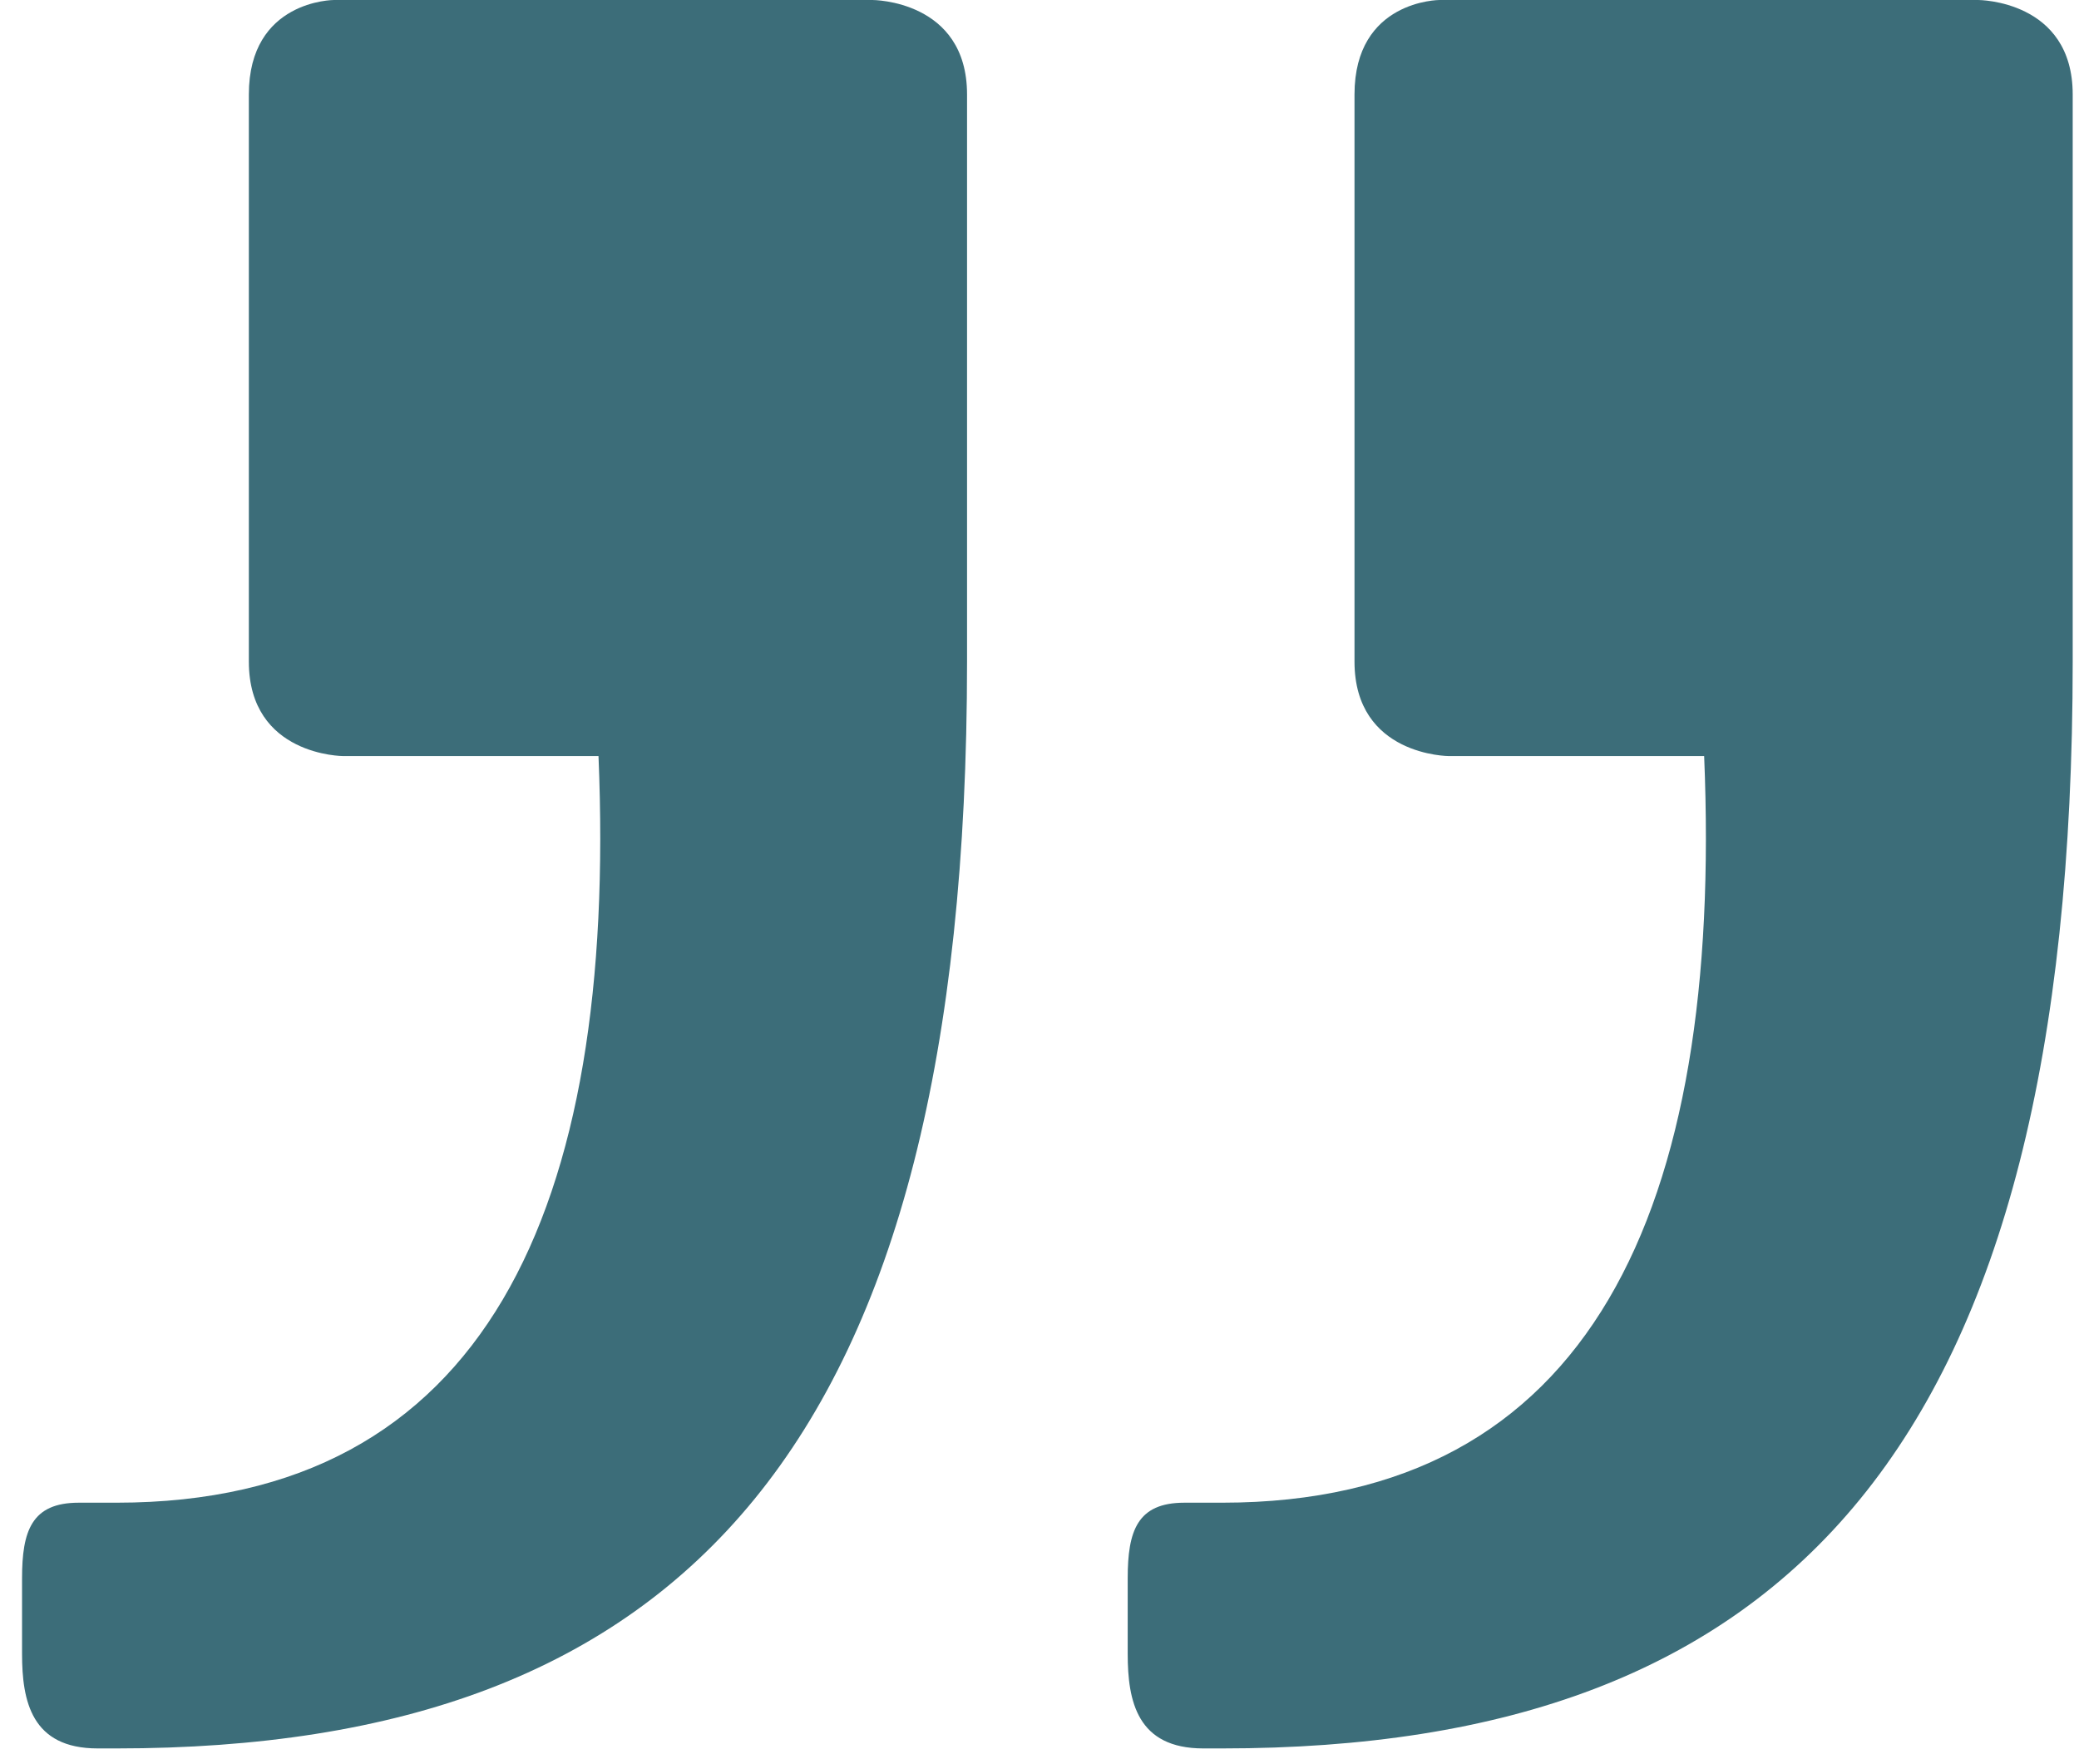 <svg width="66" height="56" viewBox="0 0 66 56" fill="none" xmlns="http://www.w3.org/2000/svg">
<path d="M3.7 55.5H3.1C1 55.5 0.7 54 0.7 52.5V50.1C0.7 48.6 1 47.7 2.5 47.7H3.7C15.4 47.7 19.6 38.4 19 24H10.9C10.9 24 7.9 24 7.9 21V3C7.9 0 10.6 0 10.6 0H27.7C27.7 0 30.7 0 30.7 3V21C30.7 45.9 21.7 55.5 3.7 55.5ZM38.8 55.5H38.2C36.1 55.5 35.8 54 35.8 52.5V50.1C35.8 48.6 36.1 47.7 37.6 47.7H38.8C50.5 47.7 54.7 38.4 54.1 24H46C46 24 43 24 43 21V3C43 0 45.7 0 45.7 0H62.8C62.8 0 65.8 0 65.8 3V21C65.8 45.9 56.8 55.5 38.8 55.5Z" fill="#3C6D79"/>
</svg>
